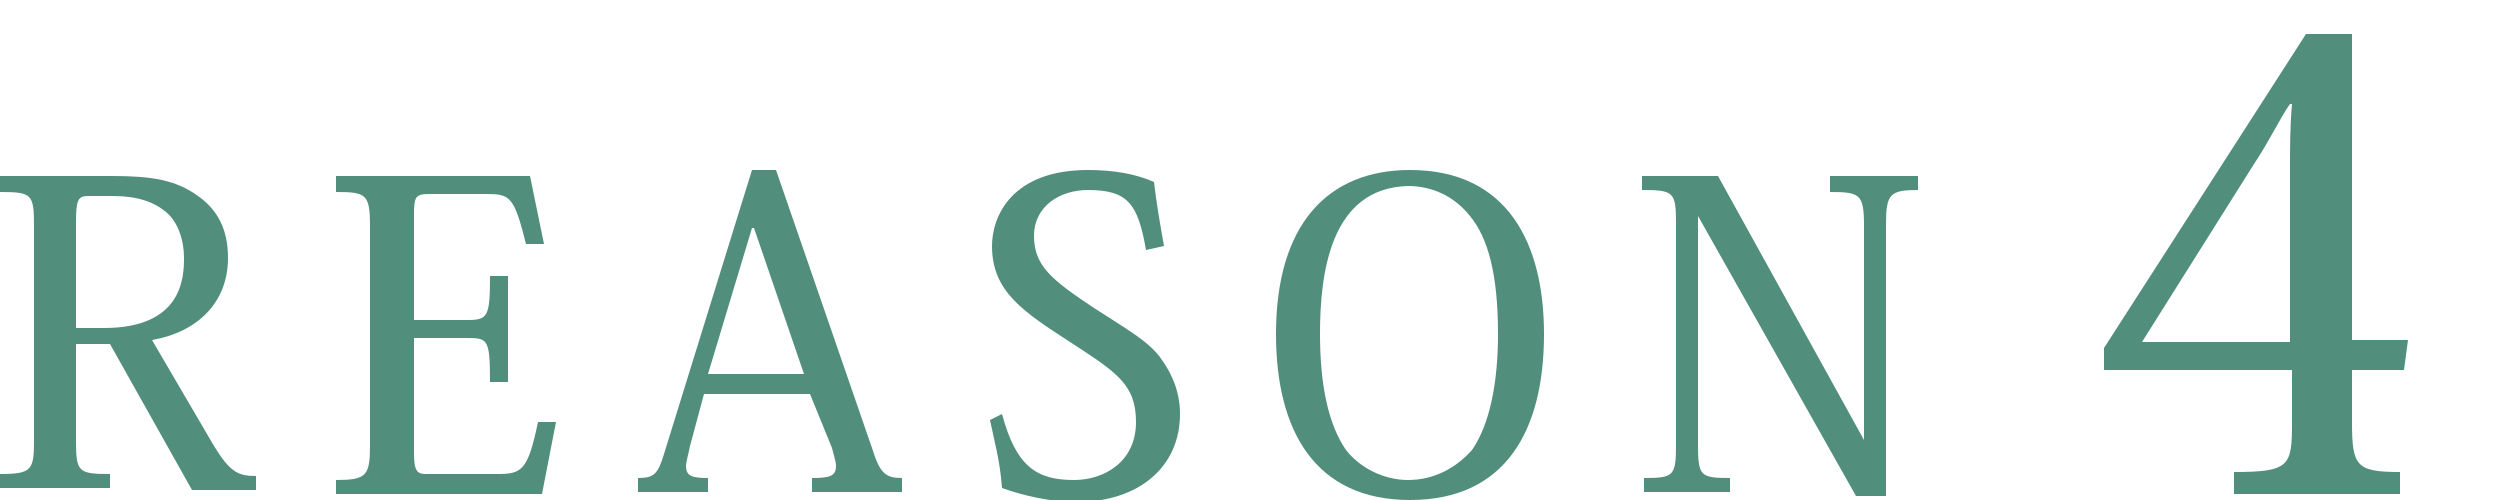 <?xml version="1.0" encoding="utf-8"?>
<!-- Generator: Adobe Illustrator 26.2.1, SVG Export Plug-In . SVG Version: 6.00 Build 0)  -->
<svg version="1.1" id="レイヤー_1" xmlns="http://www.w3.org/2000/svg" xmlns:xlink="http://www.w3.org/1999/xlink" x="0px"
	 y="0px" viewBox="0 0 125 25" style="enable-background:new 0 0 125 25;" xml:space="preserve">
<style type="text/css">
	.st0{fill:#518E7B;}
</style>
<g>
	<path class="st0" d="M5.6,8.8c2,0,3.2,0.2,4.3,1c1,0.7,1.5,1.7,1.5,3.1c0,2.2-1.5,3.7-3.8,4.1l3.1,5.3c0.8,1.3,1.2,1.5,2.1,1.5v0.7
		H9.6l-4.1-7.3H3.8v4.8c0,1.6,0.1,1.7,1.7,1.7v0.7H0v-0.7c1.6,0,1.7-0.2,1.7-1.7V11.3c0-1.6-0.1-1.7-1.7-1.7V8.8H5.6z M4.4,9.8
		c-0.5,0-0.6,0.2-0.6,1.3v5.3h1.4c3.9,0,4-2.5,4-3.5c0-0.9-0.3-1.8-0.9-2.3c-0.6-0.5-1.4-0.8-2.7-0.8H4.4z"/>
	<path class="st0" d="M27.1,24.7H16.8v-0.7c1.5,0,1.7-0.2,1.7-1.7V11.3c0-1.6-0.2-1.7-1.7-1.7V8.8h9.7l0.7,3.4h-0.9
		c-0.6-2.4-0.8-2.5-2-2.5h-2.8c-0.7,0-0.8,0.1-0.8,1V16h2.7c1,0,1.1-0.2,1.1-2.2h0.9v5.3h-0.9c0-2.1-0.1-2.2-1.1-2.2h-2.7v5.8
		c0,0.9,0.2,1,0.6,1h3.6c1.2,0,1.5-0.2,2-2.6h0.9L27.1,24.7z"/>
	<path class="st0" d="M40.5,19.7h-5.3l-0.7,2.6c-0.1,0.5-0.2,0.8-0.2,1c0,0.5,0.3,0.6,1.1,0.6v0.7h-3.5v-0.7c0.8,0,1-0.2,1.3-1.2
		l4.4-14.2h1.2l4.8,13.9c0.4,1.3,0.7,1.5,1.5,1.5v0.7h-4.5v-0.7c0.9,0,1.2-0.1,1.2-0.6c0-0.2-0.1-0.5-0.2-0.9L40.5,19.7z M40.2,18.7
		l-2.5-7.3h-0.1l-2.2,7.3H40.2z"/>
	<path class="st0" d="M50.1,20.7c0.7,2.6,1.7,3.3,3.6,3.3c1.5,0,3.1-0.9,3.1-2.9c0-1.9-1-2.5-3.3-4c-2.3-1.5-3.9-2.5-3.9-4.8
		c0-1.5,1-3.8,4.8-3.8c1.3,0,2.4,0.2,3.3,0.6c0.1,0.9,0.3,2.1,0.5,3.2l-0.9,0.2c-0.4-2.3-0.9-3-2.9-3c-1.4,0-2.7,0.8-2.7,2.3
		c0,1.5,0.9,2.2,3,3.6c1.7,1.1,2.8,1.7,3.4,2.6c0.5,0.7,0.9,1.6,0.9,2.7c0,2.6-2,4.4-5.2,4.4c-1.2,0-2.6-0.3-3.7-0.7
		c-0.1-1.4-0.4-2.4-0.6-3.4L50.1,20.7z"/>
	<path class="st0" d="M63.8,16.7c0-5.5,2.6-8.2,6.7-8.2c4.9,0,6.7,3.7,6.7,8.2c0,4.8-1.9,8.3-6.7,8.3C65.8,25,63.8,21.6,63.8,16.7z
		 M66,16.7c0,2.5,0.4,4.5,1.3,5.8c0.7,0.9,1.9,1.5,3.1,1.5c1.3,0,2.4-0.6,3.2-1.5c0.9-1.3,1.3-3.4,1.3-5.8c0-3-0.5-4.8-1.4-5.9
		c-0.8-1-1.9-1.5-3.1-1.5C66.5,9.4,66,13.7,66,16.7z"/>
	<path class="st0" d="M85.9,8.8L93.2,22h0V11.3c0-1.6-0.2-1.7-1.7-1.7V8.8h4.4v0.7c-1.4,0-1.6,0.2-1.6,1.7v13.6h-1.5l-7.9-14h0v11.4
		c0,1.6,0.1,1.7,1.6,1.7v0.7h-4.3v-0.7c1.5,0,1.6-0.1,1.6-1.7v-11c0-1.6-0.1-1.7-1.7-1.7V8.8H85.9z"/>
	<path class="st0" d="M114.6,18.5h-9.4v-1.1l10.1-15.7h2.3v15.3h2.8l-0.2,1.5h-2.6v2.6c0,2.2,0.2,2.5,2.4,2.5v1.1h-8.3v-1.1
		c2.8,0,2.9-0.3,2.9-2.5V18.5z M114.5,5.2c-0.5,0.7-1,1.8-1.8,3l-5.6,8.9h7.4V8.3c0-0.8,0-2,0.1-3.1H114.5z"/>
</g>
</svg>
